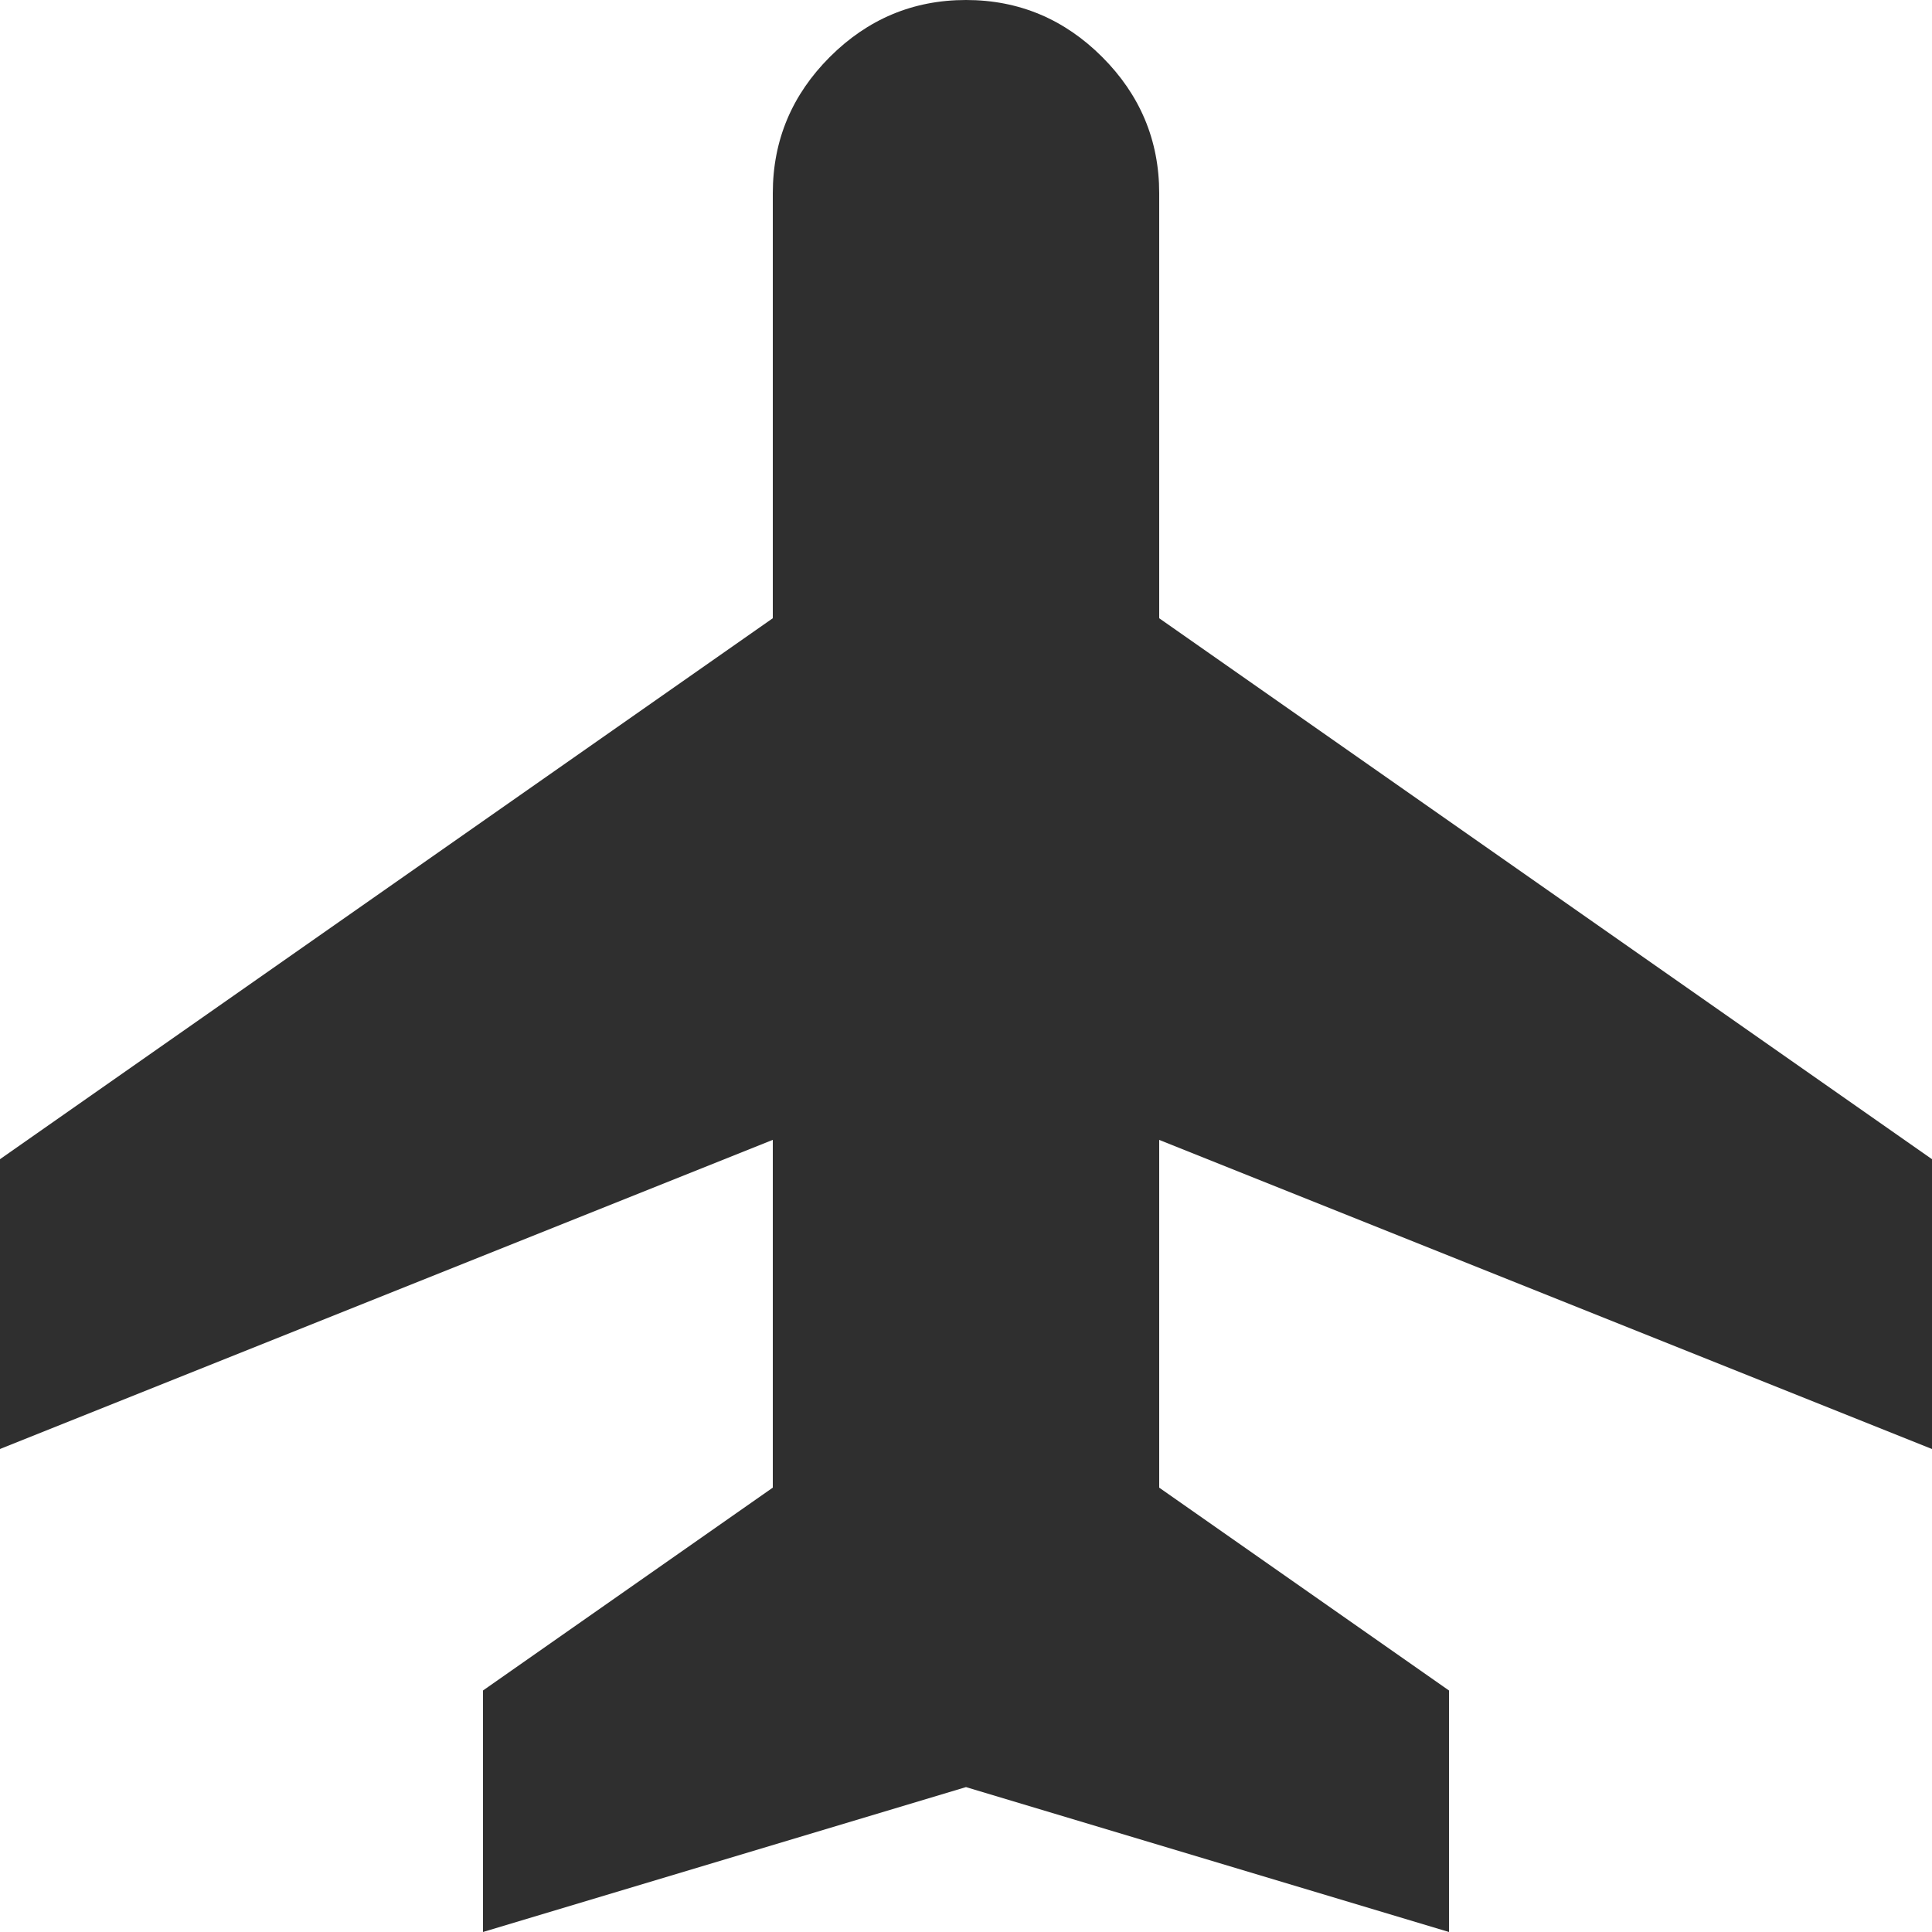 <?xml version="1.0" encoding="UTF-8"?>
<svg id="_レイヤー_2" data-name="レイヤー 2" xmlns="http://www.w3.org/2000/svg" viewBox="0 0 20 20">
  <defs>
    <style>
      .cls-1 {
        fill: #2f2f2f;
      }
    </style>
  </defs>
  <g id="_レイヤー_1-2" data-name="レイヤー 1">
    <path class="cls-1" d="M5,20v-2.5l3-2.1v-3.6L0,15v-3l8-5.6V2c0-.55.2-1.02.59-1.41s.86-.59,1.41-.59,1.02.2,1.41.59.59.86.59,1.41v4.4l8,5.6v3l-8-3.2v3.6l3,2.1v2.5l-5-1.5-5,1.5Z"/>
  </g>
</svg>